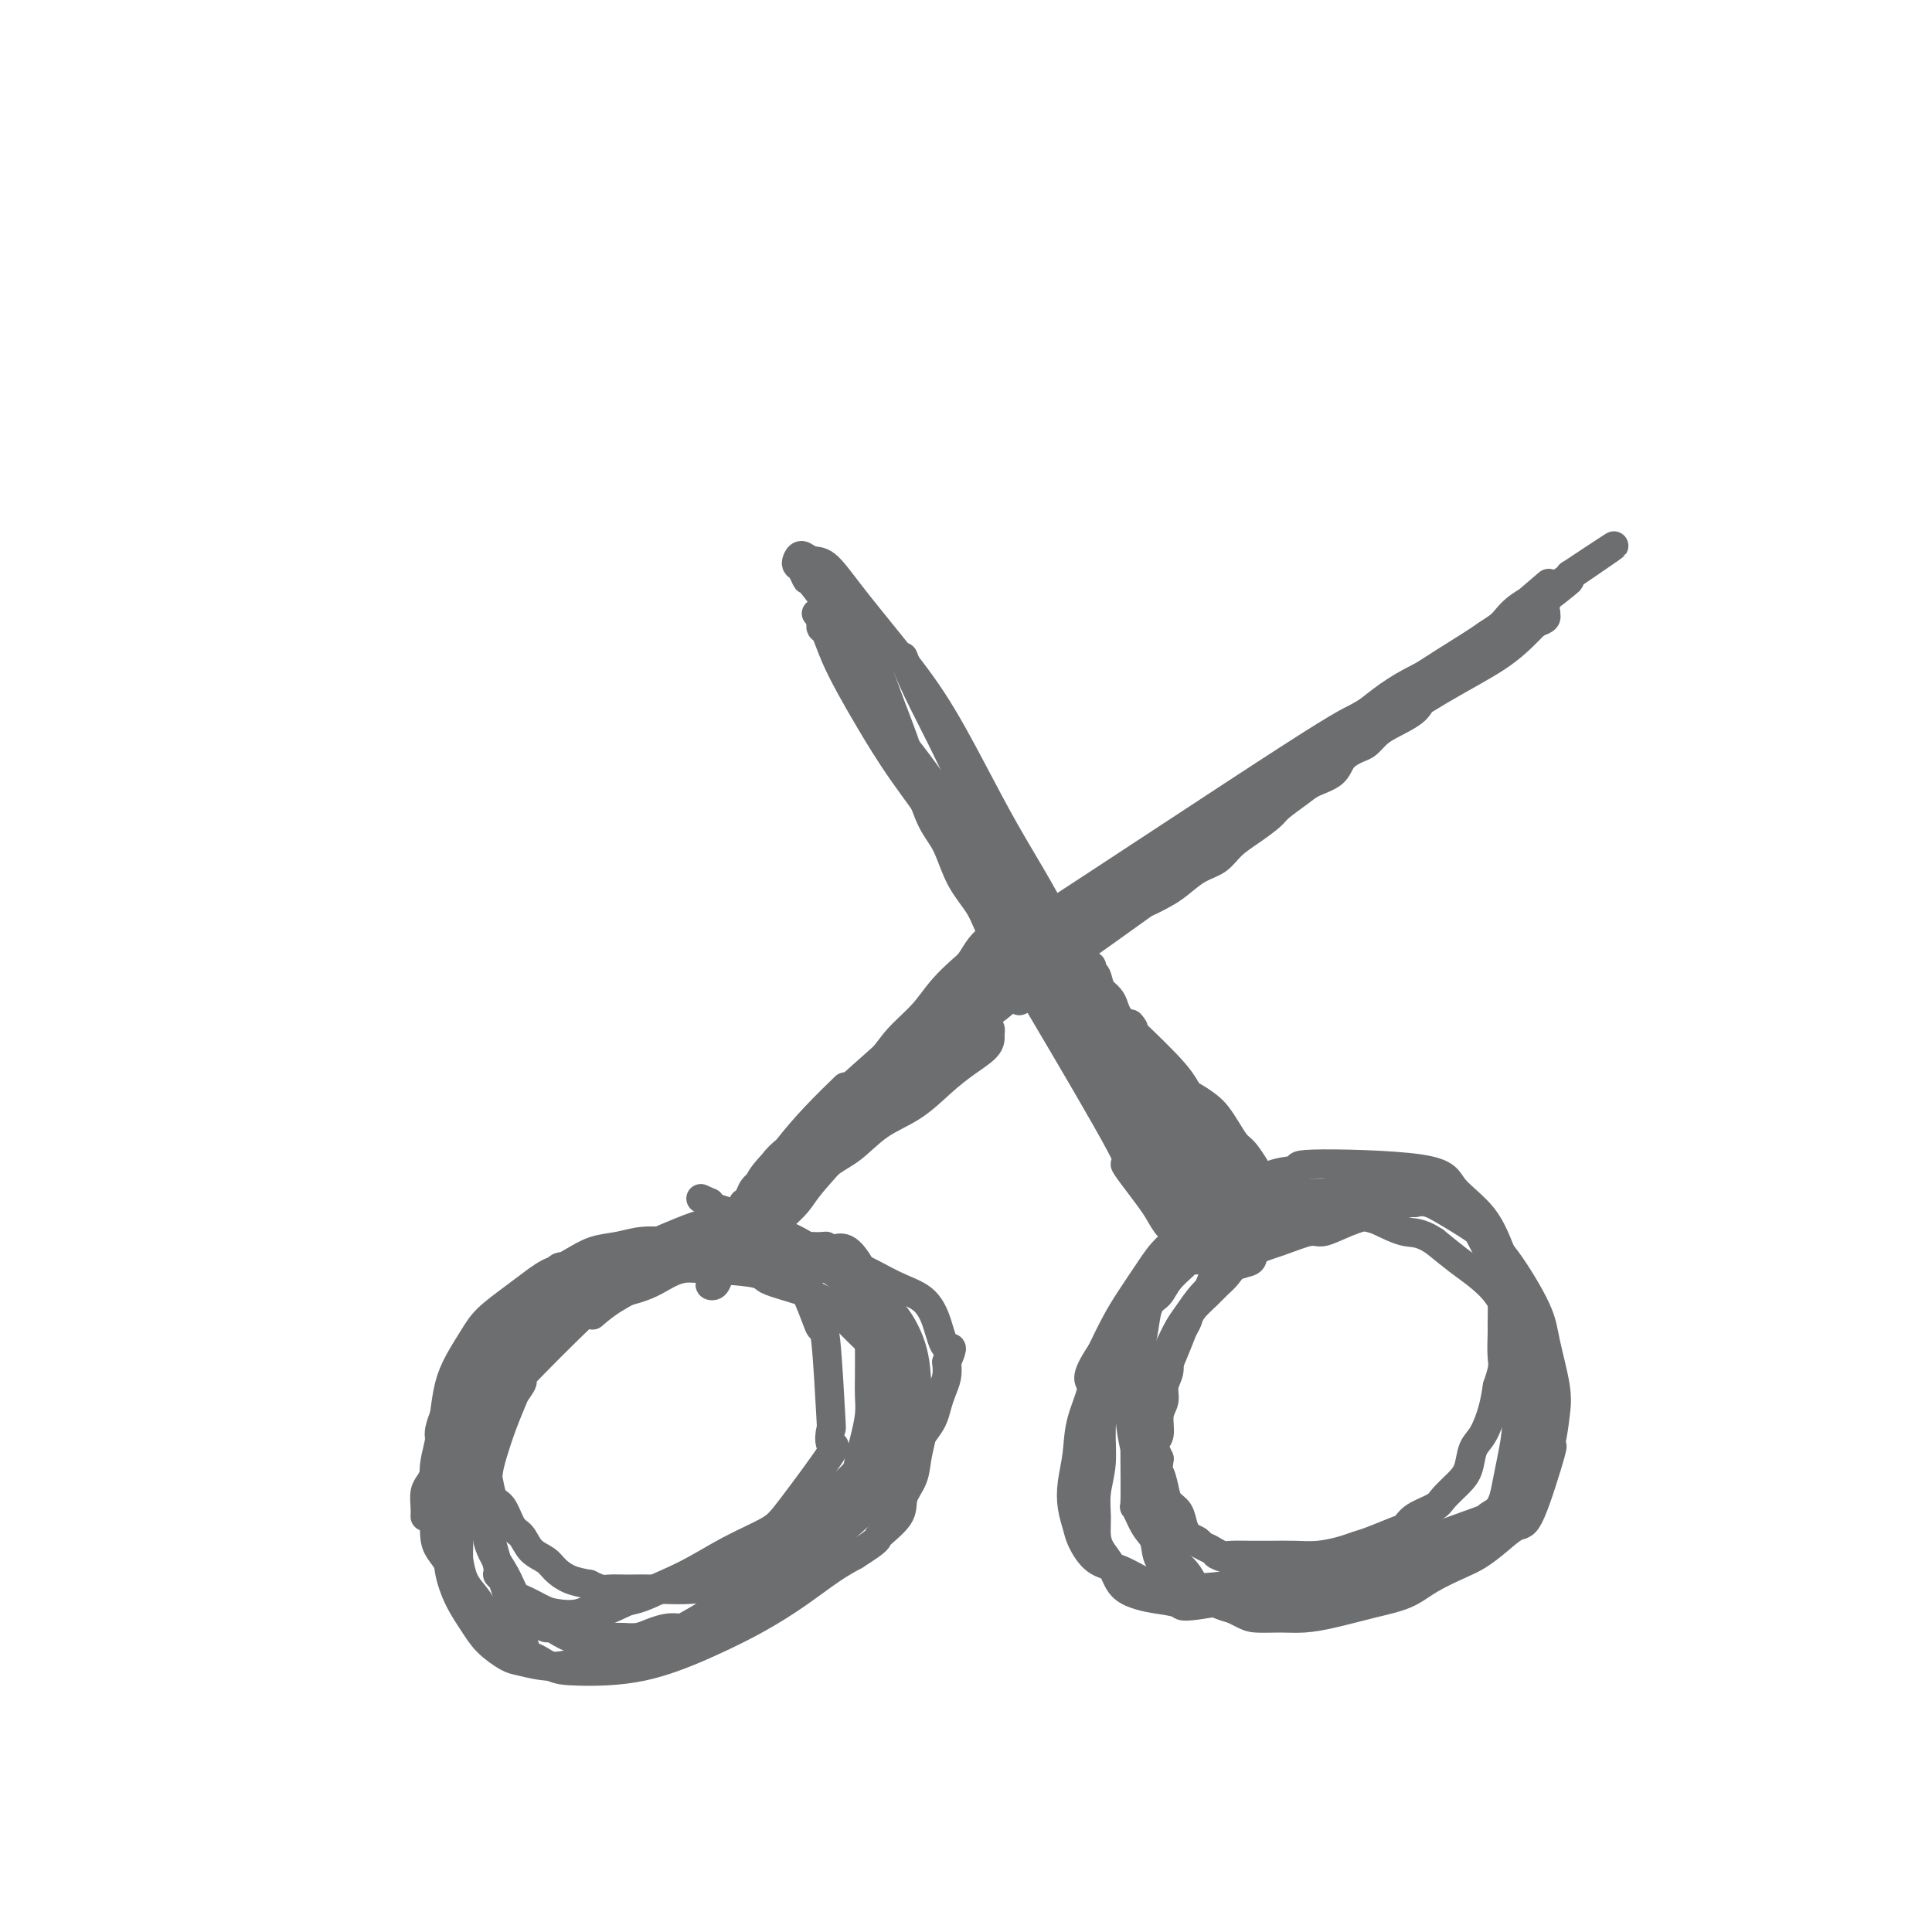 <svg viewBox='0 0 400 400' version='1.1' xmlns='http://www.w3.org/2000/svg' xmlns:xlink='http://www.w3.org/1999/xlink'><g fill='none' stroke='#6D6E70' stroke-width='6' stroke-linecap='round' stroke-linejoin='round'><path d='M155,252c-0.306,-0.070 -0.611,-0.141 -2,0c-1.389,0.141 -3.860,0.492 -6,1c-2.140,0.508 -3.948,1.173 -6,2c-2.052,0.827 -4.349,1.815 -7,3c-2.651,1.185 -5.658,2.568 -8,4c-2.342,1.432 -4.021,2.915 -6,4c-1.979,1.085 -4.259,1.774 -6,3c-1.741,1.226 -2.942,2.989 -4,4c-1.058,1.011 -1.972,1.270 -3,2c-1.028,0.730 -2.171,1.931 -3,3c-0.829,1.069 -1.345,2.004 -2,3c-0.655,0.996 -1.448,2.052 -2,3c-0.552,0.948 -0.863,1.789 -1,3c-0.137,1.211 -0.100,2.794 0,4c0.100,1.206 0.265,2.036 0,3c-0.265,0.964 -0.958,2.062 -1,3c-0.042,0.938 0.569,1.715 1,3c0.431,1.285 0.682,3.076 1,4c0.318,0.924 0.704,0.981 1,2c0.296,1.019 0.501,3.001 1,4c0.499,0.999 1.292,1.016 2,2c0.708,0.984 1.330,2.935 2,4c0.670,1.065 1.389,1.245 2,2c0.611,0.755 1.114,2.086 2,3c0.886,0.914 2.155,1.410 3,2c0.845,0.590 1.266,1.274 2,2c0.734,0.726 1.781,1.493 3,2c1.219,0.507 2.609,0.753 4,1'/><path d='M122,328c2.569,1.308 2.992,1.078 4,1c1.008,-0.078 2.600,-0.002 4,0c1.400,0.002 2.607,-0.068 5,0c2.393,0.068 5.971,0.275 9,0c3.029,-0.275 5.507,-1.032 8,-2c2.493,-0.968 5.001,-2.146 7,-3c1.999,-0.854 3.490,-1.384 5,-2c1.510,-0.616 3.038,-1.319 4,-2c0.962,-0.681 1.357,-1.340 2,-2c0.643,-0.660 1.534,-1.319 2,-2c0.466,-0.681 0.506,-1.382 1,-2c0.494,-0.618 1.442,-1.154 2,-2c0.558,-0.846 0.728,-2.004 1,-3c0.272,-0.996 0.647,-1.831 1,-3c0.353,-1.169 0.683,-2.672 1,-4c0.317,-1.328 0.621,-2.481 1,-4c0.379,-1.519 0.833,-3.405 1,-5c0.167,-1.595 0.046,-2.897 0,-4c-0.046,-1.103 -0.017,-2.005 0,-4c0.017,-1.995 0.024,-5.083 0,-7c-0.024,-1.917 -0.077,-2.661 0,-3c0.077,-0.339 0.284,-0.271 0,-1c-0.284,-0.729 -1.058,-2.254 -2,-4c-0.942,-1.746 -2.053,-3.713 -3,-5c-0.947,-1.287 -1.730,-1.893 -3,-3c-1.270,-1.107 -3.026,-2.716 -5,-4c-1.974,-1.284 -4.164,-2.242 -6,-3c-1.836,-0.758 -3.317,-1.317 -5,-2c-1.683,-0.683 -3.569,-1.492 -5,-2c-1.431,-0.508 -2.409,-0.717 -3,-1c-0.591,-0.283 -0.796,-0.642 -1,-1'/><path d='M147,249c-3.333,-1.500 -1.667,-0.750 0,0'/><path d='M292,244c-3.776,0.131 -7.551,0.262 -11,1c-3.449,0.738 -6.571,2.081 -9,3c-2.429,0.919 -4.167,1.412 -6,2c-1.833,0.588 -3.763,1.269 -5,2c-1.237,0.731 -1.781,1.512 -3,2c-1.219,0.488 -3.112,0.682 -4,1c-0.888,0.318 -0.769,0.759 -1,1c-0.231,0.241 -0.810,0.281 -2,1c-1.190,0.719 -2.991,2.116 -4,3c-1.009,0.884 -1.226,1.254 -2,2c-0.774,0.746 -2.104,1.868 -3,3c-0.896,1.132 -1.358,2.274 -2,3c-0.642,0.726 -1.464,1.038 -2,2c-0.536,0.962 -0.785,2.576 -1,4c-0.215,1.424 -0.395,2.658 -1,5c-0.605,2.342 -1.634,5.790 -2,8c-0.366,2.210 -0.067,3.180 0,4c0.067,0.820 -0.097,1.490 0,3c0.097,1.510 0.456,3.860 1,6c0.544,2.140 1.272,4.070 2,6'/><path d='M237,306c0.638,3.235 0.732,1.821 1,2c0.268,0.179 0.708,1.950 1,3c0.292,1.050 0.435,1.381 1,2c0.565,0.619 1.551,1.528 2,2c0.449,0.472 0.361,0.507 1,1c0.639,0.493 2.006,1.442 3,2c0.994,0.558 1.616,0.724 2,1c0.384,0.276 0.532,0.662 1,1c0.468,0.338 1.257,0.626 2,1c0.743,0.374 1.440,0.832 2,1c0.560,0.168 0.984,0.046 2,0c1.016,-0.046 2.625,-0.015 4,0c1.375,0.015 2.518,0.015 4,0c1.482,-0.015 3.304,-0.044 5,0c1.696,0.044 3.267,0.163 5,0c1.733,-0.163 3.630,-0.606 5,-1c1.370,-0.394 2.213,-0.738 3,-1c0.787,-0.262 1.517,-0.440 3,-1c1.483,-0.560 3.719,-1.500 5,-2c1.281,-0.500 1.607,-0.560 2,-1c0.393,-0.440 0.855,-1.260 2,-2c1.145,-0.740 2.975,-1.399 4,-2c1.025,-0.601 1.247,-1.145 2,-2c0.753,-0.855 2.037,-2.019 3,-3c0.963,-0.981 1.606,-1.777 2,-3c0.394,-1.223 0.539,-2.874 1,-4c0.461,-1.126 1.240,-1.726 2,-3c0.760,-1.274 1.503,-3.221 2,-5c0.497,-1.779 0.749,-3.389 1,-5'/><path d='M310,287c1.464,-4.160 1.123,-4.561 1,-6c-0.123,-1.439 -0.028,-3.917 0,-5c0.028,-1.083 -0.011,-0.773 0,-2c0.011,-1.227 0.072,-3.993 0,-6c-0.072,-2.007 -0.277,-3.256 -1,-5c-0.723,-1.744 -1.963,-3.984 -3,-6c-1.037,-2.016 -1.872,-3.808 -3,-5c-1.128,-1.192 -2.550,-1.783 -4,-3c-1.450,-1.217 -2.929,-3.058 -4,-4c-1.071,-0.942 -1.735,-0.983 -2,-1c-0.265,-0.017 -0.133,-0.008 0,0'/><path d='M148,257c1.861,-0.684 3.721,-1.369 5,-2c1.279,-0.631 1.976,-1.210 3,-2c1.024,-0.790 2.375,-1.792 4,-3c1.625,-1.208 3.522,-2.623 5,-4c1.478,-1.377 2.535,-2.718 4,-4c1.465,-1.282 3.338,-2.506 5,-4c1.662,-1.494 3.113,-3.259 5,-5c1.887,-1.741 4.211,-3.460 6,-5c1.789,-1.540 3.042,-2.901 4,-4c0.958,-1.099 1.620,-1.934 3,-3c1.380,-1.066 3.477,-2.361 5,-4c1.523,-1.639 2.473,-3.621 4,-5c1.527,-1.379 3.633,-2.154 5,-3c1.367,-0.846 1.996,-1.763 3,-3c1.004,-1.237 2.382,-2.796 4,-4c1.618,-1.204 3.474,-2.055 5,-3c1.526,-0.945 2.722,-1.984 4,-3c1.278,-1.016 2.639,-2.008 4,-3'/><path d='M226,193c12.841,-10.258 5.943,-3.902 4,-2c-1.943,1.902 1.071,-0.649 3,-2c1.929,-1.351 2.775,-1.502 4,-2c1.225,-0.498 2.830,-1.344 4,-2c1.170,-0.656 1.904,-1.123 3,-2c1.096,-0.877 2.553,-2.164 4,-3c1.447,-0.836 2.886,-1.220 4,-2c1.114,-0.780 1.905,-1.956 3,-3c1.095,-1.044 2.493,-1.957 4,-3c1.507,-1.043 3.121,-2.218 4,-3c0.879,-0.782 1.021,-1.172 2,-2c0.979,-0.828 2.794,-2.096 4,-3c1.206,-0.904 1.804,-1.446 3,-2c1.196,-0.554 2.992,-1.121 4,-2c1.008,-0.879 1.229,-2.069 2,-3c0.771,-0.931 2.091,-1.603 3,-2c0.909,-0.397 1.408,-0.519 2,-1c0.592,-0.481 1.279,-1.321 2,-2c0.721,-0.679 1.478,-1.196 3,-2c1.522,-0.804 3.810,-1.896 5,-3c1.190,-1.104 1.281,-2.221 2,-3c0.719,-0.779 2.064,-1.220 3,-2c0.936,-0.780 1.462,-1.900 2,-3c0.538,-1.100 1.089,-2.182 2,-3c0.911,-0.818 2.183,-1.374 3,-2c0.817,-0.626 1.180,-1.322 2,-2c0.820,-0.678 2.096,-1.336 3,-2c0.904,-0.664 1.436,-1.333 2,-2c0.564,-0.667 1.161,-1.334 2,-2c0.839,-0.666 1.919,-1.333 3,-2'/><path d='M317,124c6.600,-5.822 2.600,-2.378 1,-1c-1.600,1.378 -0.800,0.689 0,0'/><path d='M169,127c1.534,1.788 3.067,3.576 4,5c0.933,1.424 1.264,2.483 2,4c0.736,1.517 1.876,3.492 3,5c1.124,1.508 2.233,2.550 3,4c0.767,1.450 1.190,3.310 2,5c0.810,1.690 2.005,3.210 3,5c0.995,1.790 1.791,3.849 3,6c1.209,2.151 2.831,4.392 4,6c1.169,1.608 1.887,2.583 3,4c1.113,1.417 2.623,3.277 4,5c1.377,1.723 2.623,3.310 4,5c1.377,1.690 2.885,3.484 4,5c1.115,1.516 1.835,2.755 3,4c1.165,1.245 2.773,2.496 4,4c1.227,1.504 2.072,3.262 3,5c0.928,1.738 1.939,3.455 3,5c1.061,1.545 2.171,2.917 3,4c0.829,1.083 1.377,1.878 2,3c0.623,1.122 1.322,2.571 2,4c0.678,1.429 1.337,2.837 2,4c0.663,1.163 1.332,2.082 2,3'/><path d='M232,222c10.102,15.009 3.859,5.033 2,2c-1.859,-3.033 0.668,0.879 2,3c1.332,2.121 1.470,2.451 2,3c0.530,0.549 1.453,1.317 2,2c0.547,0.683 0.720,1.281 1,2c0.280,0.719 0.667,1.558 1,2c0.333,0.442 0.611,0.485 1,1c0.389,0.515 0.888,1.500 1,2c0.112,0.500 -0.162,0.516 0,1c0.162,0.484 0.761,1.438 1,2c0.239,0.562 0.120,0.732 0,1c-0.120,0.268 -0.240,0.635 0,1c0.240,0.365 0.839,0.728 1,1c0.161,0.272 -0.115,0.454 0,1c0.115,0.546 0.621,1.455 1,2c0.379,0.545 0.631,0.727 1,1c0.369,0.273 0.856,0.637 1,1c0.144,0.363 -0.053,0.723 0,1c0.053,0.277 0.358,0.469 1,1c0.642,0.531 1.622,1.400 2,2c0.378,0.600 0.154,0.932 0,1c-0.154,0.068 -0.237,-0.126 0,0c0.237,0.126 0.795,0.572 1,1c0.205,0.428 0.059,0.836 0,1c-0.059,0.164 -0.029,0.082 0,0'/><path d='M216,199c0.000,0.000 -1.000,1.000 -1,1'/><path d='M215,200c-0.286,0.102 -0.500,-0.142 -1,0c-0.500,0.142 -1.287,0.671 -2,1c-0.713,0.329 -1.351,0.458 -2,1c-0.649,0.542 -1.310,1.497 -2,2c-0.690,0.503 -1.409,0.554 -2,1c-0.591,0.446 -1.053,1.288 -2,2c-0.947,0.712 -2.378,1.296 -3,2c-0.622,0.704 -0.435,1.528 -1,2c-0.565,0.472 -1.883,0.592 -3,1c-1.117,0.408 -2.032,1.105 -3,2c-0.968,0.895 -1.988,1.987 -3,3c-1.012,1.013 -2.016,1.947 -3,3c-0.984,1.053 -1.948,2.224 -3,3c-1.052,0.776 -2.193,1.156 -3,2c-0.807,0.844 -1.280,2.152 -2,3c-0.720,0.848 -1.686,1.236 -3,2c-1.314,0.764 -2.975,1.904 -4,3c-1.025,1.096 -1.412,2.149 -2,3c-0.588,0.851 -1.376,1.499 -2,2c-0.624,0.501 -1.082,0.853 -2,2c-0.918,1.147 -2.295,3.089 -3,4c-0.705,0.911 -0.737,0.791 -1,1c-0.263,0.209 -0.758,0.747 -1,1c-0.242,0.253 -0.230,0.223 0,0c0.230,-0.223 0.677,-0.637 1,-1c0.323,-0.363 0.521,-0.675 1,-1c0.479,-0.325 1.240,-0.662 2,-1'/><path d='M166,243c1.165,-0.954 2.078,-1.841 3,-3c0.922,-1.159 1.851,-2.592 3,-4c1.149,-1.408 2.516,-2.793 4,-4c1.484,-1.207 3.085,-2.236 5,-4c1.915,-1.764 4.143,-4.262 6,-6c1.857,-1.738 3.343,-2.716 5,-4c1.657,-1.284 3.484,-2.876 5,-4c1.516,-1.124 2.720,-1.782 4,-3c1.280,-1.218 2.636,-2.995 4,-4c1.364,-1.005 2.734,-1.236 4,-2c1.266,-0.764 2.427,-2.061 3,-3c0.573,-0.939 0.559,-1.520 1,-2c0.441,-0.480 1.336,-0.859 2,-1c0.664,-0.141 1.098,-0.043 1,0c-0.098,0.043 -0.728,0.032 -1,0c-0.272,-0.032 -0.186,-0.084 -1,1c-0.814,1.084 -2.528,3.306 -4,5c-1.472,1.694 -2.700,2.861 -4,4c-1.300,1.139 -2.671,2.250 -6,5c-3.329,2.750 -8.617,7.138 -12,10c-3.383,2.862 -4.860,4.198 -7,6c-2.140,1.802 -4.944,4.069 -7,6c-2.056,1.931 -3.363,3.526 -5,5c-1.637,1.474 -3.604,2.829 -5,4c-1.396,1.171 -2.219,2.159 -3,3c-0.781,0.841 -1.518,1.534 -2,2c-0.482,0.466 -0.709,0.705 -1,1c-0.291,0.295 -0.645,0.648 -1,1'/><path d='M157,252c-9.005,8.087 -2.518,1.804 0,-1c2.518,-2.804 1.066,-2.130 1,-2c-0.066,0.130 1.253,-0.283 2,-1c0.747,-0.717 0.921,-1.738 2,-3c1.079,-1.262 3.064,-2.766 5,-5c1.936,-2.234 3.823,-5.200 7,-8c3.177,-2.800 7.644,-5.435 11,-8c3.356,-2.565 5.600,-5.061 8,-7c2.400,-1.939 4.958,-3.321 7,-5c2.042,-1.679 3.570,-3.654 5,-5c1.430,-1.346 2.761,-2.063 4,-3c1.239,-0.937 2.386,-2.093 3,-3c0.614,-0.907 0.696,-1.564 1,-2c0.304,-0.436 0.829,-0.649 1,-1c0.171,-0.351 -0.012,-0.839 0,-1c0.012,-0.161 0.219,0.005 0,0c-0.219,-0.005 -0.865,-0.179 -1,0c-0.135,0.179 0.241,0.713 0,1c-0.241,0.287 -1.098,0.328 -2,1c-0.902,0.672 -1.847,1.975 -3,3c-1.153,1.025 -2.513,1.773 -4,3c-1.487,1.227 -3.102,2.932 -5,5c-1.898,2.068 -4.080,4.500 -7,7c-2.920,2.500 -6.578,5.068 -10,8c-3.422,2.932 -6.608,6.229 -9,9c-2.392,2.771 -3.990,5.015 -6,7c-2.010,1.985 -4.431,3.710 -6,5c-1.569,1.290 -2.284,2.145 -3,3'/><path d='M158,249c-8.994,8.302 -3.478,3.556 -2,2c1.478,-1.556 -1.080,0.078 -2,1c-0.920,0.922 -0.200,1.132 0,1c0.200,-0.132 -0.119,-0.605 0,-1c0.119,-0.395 0.675,-0.713 1,-1c0.325,-0.287 0.417,-0.543 1,-1c0.583,-0.457 1.657,-1.116 3,-2c1.343,-0.884 2.957,-1.994 5,-4c2.043,-2.006 4.516,-4.907 9,-9c4.484,-4.093 10.981,-9.376 17,-14c6.019,-4.624 11.561,-8.588 16,-12c4.439,-3.412 7.773,-6.272 10,-8c2.227,-1.728 3.345,-2.323 4,-3c0.655,-0.677 0.846,-1.435 1,-2c0.154,-0.565 0.272,-0.938 0,-1c-0.272,-0.062 -0.935,0.188 -1,0c-0.065,-0.188 0.469,-0.813 -1,0c-1.469,0.813 -4.940,3.063 -6,4c-1.060,0.937 0.293,0.559 0,1c-0.293,0.441 -2.230,1.699 -4,3c-1.770,1.301 -3.371,2.643 -5,4c-1.629,1.357 -3.286,2.729 -5,4c-1.714,1.271 -3.484,2.440 -5,4c-1.516,1.560 -2.779,3.509 -4,5c-1.221,1.491 -2.399,2.523 -4,4c-1.601,1.477 -3.623,3.398 -5,5c-1.377,1.602 -2.108,2.886 -3,4c-0.892,1.114 -1.946,2.057 -3,3'/><path d='M175,236c-3.344,3.591 -2.203,2.069 -2,2c0.203,-0.069 -0.531,1.314 -1,2c-0.469,0.686 -0.673,0.675 -1,1c-0.327,0.325 -0.776,0.987 -1,1c-0.224,0.013 -0.221,-0.624 0,-1c0.221,-0.376 0.662,-0.492 1,-1c0.338,-0.508 0.572,-1.406 1,-2c0.428,-0.594 1.049,-0.882 2,-2c0.951,-1.118 2.233,-3.066 3,-4c0.767,-0.934 1.020,-0.854 4,-4c2.980,-3.146 8.689,-9.517 11,-12c2.311,-2.483 1.225,-1.079 1,-1c-0.225,0.079 0.412,-1.168 1,-2c0.588,-0.832 1.129,-1.251 2,-2c0.871,-0.749 2.073,-1.830 3,-3c0.927,-1.170 1.580,-2.430 2,-3c0.420,-0.570 0.606,-0.452 1,-1c0.394,-0.548 0.994,-1.763 1,-2c0.006,-0.237 -0.582,0.502 -1,1c-0.418,0.498 -0.664,0.753 -1,1c-0.336,0.247 -0.761,0.486 -1,1c-0.239,0.514 -0.291,1.303 -1,2c-0.709,0.697 -2.076,1.303 -5,4c-2.924,2.697 -7.407,7.485 -11,11c-3.593,3.515 -6.297,5.758 -9,8'/><path d='M174,230c-5.713,6.129 -5.495,7.452 -7,10c-1.505,2.548 -4.731,6.321 -7,9c-2.269,2.679 -3.579,4.262 -5,6c-1.421,1.738 -2.952,3.630 -4,5c-1.048,1.370 -1.613,2.218 -2,3c-0.387,0.782 -0.596,1.498 -1,2c-0.404,0.502 -1.003,0.791 -1,1c0.003,0.209 0.609,0.340 1,0c0.391,-0.340 0.567,-1.150 1,-2c0.433,-0.850 1.122,-1.740 2,-3c0.878,-1.260 1.944,-2.889 3,-4c1.056,-1.111 2.102,-1.706 3,-3c0.898,-1.294 1.649,-3.289 3,-5c1.351,-1.711 3.304,-3.137 5,-5c1.696,-1.863 3.136,-4.163 5,-6c1.864,-1.837 4.151,-3.212 6,-5c1.849,-1.788 3.260,-3.989 5,-6c1.740,-2.011 3.811,-3.830 5,-5c1.189,-1.170 1.498,-1.689 4,-4c2.502,-2.311 7.197,-6.415 9,-8c1.803,-1.585 0.713,-0.652 1,-1c0.287,-0.348 1.951,-1.976 3,-3c1.049,-1.024 1.485,-1.444 2,-2c0.515,-0.556 1.111,-1.248 2,-2c0.889,-0.752 2.073,-1.563 3,-2c0.927,-0.437 1.599,-0.498 2,-1c0.401,-0.502 0.531,-1.443 1,-2c0.469,-0.557 1.277,-0.731 2,-1c0.723,-0.269 1.362,-0.635 2,-1'/><path d='M217,195c7.508,-6.869 2.779,-2.543 1,-1c-1.779,1.543 -0.606,0.301 0,0c0.606,-0.301 0.646,0.337 0,1c-0.646,0.663 -1.979,1.351 -3,2c-1.021,0.649 -1.729,1.258 -4,3c-2.271,1.742 -6.104,4.615 -9,7c-2.896,2.385 -4.853,4.282 -7,6c-2.147,1.718 -4.482,3.258 -7,5c-2.518,1.742 -5.219,3.687 -7,5c-1.781,1.313 -2.641,1.992 -4,3c-1.359,1.008 -3.217,2.343 -5,4c-1.783,1.657 -3.490,3.637 -5,5c-1.510,1.363 -2.824,2.109 -4,3c-1.176,0.891 -2.214,1.927 -3,3c-0.786,1.073 -1.321,2.182 -2,3c-0.679,0.818 -1.502,1.343 -2,2c-0.498,0.657 -0.670,1.444 -1,2c-0.330,0.556 -0.819,0.880 -1,1c-0.181,0.120 -0.056,0.037 0,0c0.056,-0.037 0.043,-0.028 0,0c-0.043,0.028 -0.116,0.073 0,0c0.116,-0.073 0.420,-0.266 1,-1c0.580,-0.734 1.437,-2.010 2,-3c0.563,-0.990 0.834,-1.694 3,-4c2.166,-2.306 6.229,-6.213 9,-9c2.771,-2.787 4.251,-4.454 7,-7c2.749,-2.546 6.768,-5.971 10,-9c3.232,-3.029 5.678,-5.662 8,-8c2.322,-2.338 4.521,-4.382 6,-6c1.479,-1.618 2.240,-2.809 3,-4'/><path d='M203,198c8.275,-8.525 4.463,-4.337 3,-3c-1.463,1.337 -0.576,-0.175 0,-1c0.576,-0.825 0.842,-0.962 1,-1c0.158,-0.038 0.208,0.024 0,0c-0.208,-0.024 -0.673,-0.135 -1,0c-0.327,0.135 -0.517,0.517 -1,1c-0.483,0.483 -1.261,1.069 -2,2c-0.739,0.931 -1.440,2.208 -2,3c-0.560,0.792 -0.980,1.099 -2,2c-1.020,0.901 -2.639,2.396 -4,4c-1.361,1.604 -2.465,3.316 -4,5c-1.535,1.684 -3.503,3.341 -5,5c-1.497,1.659 -2.523,3.320 -4,5c-1.477,1.680 -3.405,3.380 -5,5c-1.595,1.620 -2.857,3.161 -4,5c-1.143,1.839 -2.166,3.977 -3,5c-0.834,1.023 -1.480,0.932 -3,3c-1.520,2.068 -3.914,6.294 -5,8c-1.086,1.706 -0.865,0.892 -1,1c-0.135,0.108 -0.624,1.140 -1,2c-0.376,0.860 -0.637,1.550 -1,2c-0.363,0.450 -0.829,0.660 -1,1c-0.171,0.340 -0.049,0.812 0,1c0.049,0.188 0.024,0.094 0,0'/><path d='M211,204c1.237,0.593 2.475,1.187 5,3c2.525,1.813 6.338,4.846 8,6c1.662,1.154 1.172,0.431 2,1c0.828,0.569 2.974,2.432 5,4c2.026,1.568 3.932,2.842 6,4c2.068,1.158 4.297,2.200 6,3c1.703,0.800 2.879,1.360 4,2c1.121,0.640 2.186,1.362 3,2c0.814,0.638 1.379,1.193 2,2c0.621,0.807 1.300,1.864 2,3c0.700,1.136 1.420,2.349 2,3c0.580,0.651 1.020,0.741 2,2c0.980,1.259 2.502,3.687 3,5c0.498,1.313 -0.027,1.512 0,2c0.027,0.488 0.605,1.265 1,2c0.395,0.735 0.606,1.429 1,2c0.394,0.571 0.970,1.020 1,1c0.030,-0.020 -0.485,-0.510 -1,-1'/><path d='M263,250c1.652,3.002 -0.719,0.006 -2,-1c-1.281,-1.006 -1.472,-0.022 -2,0c-0.528,0.022 -1.394,-0.917 -4,-3c-2.606,-2.083 -6.953,-5.308 -10,-8c-3.047,-2.692 -4.795,-4.849 -7,-8c-2.205,-3.151 -4.867,-7.296 -7,-11c-2.133,-3.704 -3.737,-6.968 -5,-10c-1.263,-3.032 -2.184,-5.832 -3,-8c-0.816,-2.168 -1.525,-3.705 -2,-5c-0.475,-1.295 -0.716,-2.348 -1,-3c-0.284,-0.652 -0.612,-0.903 -1,-1c-0.388,-0.097 -0.836,-0.040 -1,0c-0.164,0.040 -0.045,0.063 0,0c0.045,-0.063 0.015,-0.211 0,0c-0.015,0.211 -0.014,0.782 0,1c0.014,0.218 0.042,0.083 0,0c-0.042,-0.083 -0.155,-0.115 0,0c0.155,0.115 0.579,0.377 1,1c0.421,0.623 0.839,1.609 1,2c0.161,0.391 0.063,0.188 2,4c1.937,3.812 5.908,11.639 9,17c3.092,5.361 5.305,8.255 7,11c1.695,2.745 2.874,5.340 4,8c1.126,2.660 2.200,5.386 3,7c0.800,1.614 1.325,2.118 2,3c0.675,0.882 1.501,2.142 2,3c0.499,0.858 0.670,1.312 1,2c0.330,0.688 0.820,1.608 1,2c0.180,0.392 0.052,0.255 0,0c-0.052,-0.255 -0.026,-0.627 0,-1'/><path d='M251,252c4.642,8.946 0.745,1.809 -1,-1c-1.745,-2.809 -1.340,-1.292 -2,-2c-0.660,-0.708 -2.384,-3.640 -4,-6c-1.616,-2.360 -3.122,-4.148 -5,-6c-1.878,-1.852 -4.127,-3.769 -6,-6c-1.873,-2.231 -3.370,-4.775 -5,-7c-1.630,-2.225 -3.392,-4.130 -5,-6c-1.608,-1.870 -3.060,-3.705 -4,-5c-0.940,-1.295 -1.366,-2.049 -2,-3c-0.634,-0.951 -1.476,-2.098 -2,-3c-0.524,-0.902 -0.729,-1.558 -1,-2c-0.271,-0.442 -0.609,-0.669 -1,-1c-0.391,-0.331 -0.834,-0.766 -1,-1c-0.166,-0.234 -0.054,-0.267 0,0c0.054,0.267 0.049,0.836 0,1c-0.049,0.164 -0.143,-0.075 0,0c0.143,0.075 0.523,0.466 1,1c0.477,0.534 1.051,1.213 1,1c-0.051,-0.213 -0.726,-1.316 3,5c3.726,6.316 11.852,20.051 15,26c3.148,5.949 1.319,4.112 1,4c-0.319,-0.112 0.874,1.500 2,3c1.126,1.500 2.186,2.888 3,4c0.814,1.112 1.381,1.948 2,3c0.619,1.052 1.290,2.320 2,3c0.710,0.680 1.458,0.770 2,1c0.542,0.230 0.877,0.598 1,1c0.123,0.402 0.033,0.839 0,1c-0.033,0.161 -0.009,0.046 0,0c0.009,-0.046 0.005,-0.023 0,0'/><path d='M245,257c5.001,8.013 1.504,1.544 0,-1c-1.504,-2.544 -1.014,-1.165 -1,-1c0.014,0.165 -0.446,-0.885 -1,-2c-0.554,-1.115 -1.202,-2.297 -2,-4c-0.798,-1.703 -1.747,-3.928 -3,-6c-1.253,-2.072 -2.811,-3.989 -4,-6c-1.189,-2.011 -2.010,-4.114 -3,-6c-0.990,-1.886 -2.149,-3.555 -3,-5c-0.851,-1.445 -1.394,-2.667 -2,-4c-0.606,-1.333 -1.277,-2.777 -2,-4c-0.723,-1.223 -1.500,-2.225 -2,-3c-0.500,-0.775 -0.724,-1.325 -1,-2c-0.276,-0.675 -0.603,-1.477 -1,-2c-0.397,-0.523 -0.864,-0.769 -1,-1c-0.136,-0.231 0.058,-0.447 0,-1c-0.058,-0.553 -0.368,-1.444 0,-1c0.368,0.444 1.412,2.221 2,3c0.588,0.779 0.718,0.560 1,1c0.282,0.440 0.715,1.541 4,5c3.285,3.459 9.423,9.277 13,13c3.577,3.723 4.593,5.349 5,6c0.407,0.651 0.203,0.325 0,0'/><path d='M226,215c0.182,1.592 0.364,3.185 1,5c0.636,1.815 1.726,3.853 3,6c1.274,2.147 2.733,4.402 4,7c1.267,2.598 2.342,5.539 4,8c1.658,2.461 3.898,4.442 5,6c1.102,1.558 1.066,2.693 2,4c0.934,1.307 2.839,2.785 4,4c1.161,1.215 1.579,2.168 2,3c0.421,0.832 0.845,1.543 1,2c0.155,0.457 0.042,0.659 0,1c-0.042,0.341 -0.014,0.821 0,1c0.014,0.179 0.014,0.058 0,0c-0.014,-0.058 -0.042,-0.054 0,0c0.042,0.054 0.155,0.158 0,0c-0.155,-0.158 -0.577,-0.579 -1,-1'/><path d='M251,261c3.718,6.848 0.514,0.969 -1,-2c-1.514,-2.969 -1.339,-3.028 -2,-4c-0.661,-0.972 -2.158,-2.856 -3,-4c-0.842,-1.144 -1.030,-1.548 -2,-3c-0.970,-1.452 -2.722,-3.953 -4,-6c-1.278,-2.047 -2.083,-3.639 -3,-5c-0.917,-1.361 -1.946,-2.490 -3,-4c-1.054,-1.510 -2.131,-3.401 -3,-5c-0.869,-1.599 -1.529,-2.904 -2,-4c-0.471,-1.096 -0.753,-1.981 -1,-3c-0.247,-1.019 -0.458,-2.172 -1,-3c-0.542,-0.828 -1.414,-1.333 -2,-2c-0.586,-0.667 -0.884,-1.498 -1,-2c-0.116,-0.502 -0.049,-0.676 0,-1c0.049,-0.324 0.081,-0.796 0,-1c-0.081,-0.204 -0.276,-0.138 0,0c0.276,0.138 1.022,0.348 1,0c-0.022,-0.348 -0.811,-1.252 1,1c1.811,2.252 6.221,7.662 8,10c1.779,2.338 0.927,1.606 2,3c1.073,1.394 4.070,4.915 6,8c1.930,3.085 2.793,5.732 4,8c1.207,2.268 2.758,4.155 4,6c1.242,1.845 2.175,3.648 3,5c0.825,1.352 1.541,2.255 2,3c0.459,0.745 0.659,1.334 1,2c0.341,0.666 0.823,1.410 1,2c0.177,0.590 0.051,1.026 0,1c-0.051,-0.026 -0.025,-0.513 0,-1'/><path d='M256,260c2.128,3.818 -0.051,0.361 -1,-1c-0.949,-1.361 -0.669,-0.628 -1,-1c-0.331,-0.372 -1.274,-1.851 -2,-3c-0.726,-1.149 -1.237,-1.969 -2,-3c-0.763,-1.031 -1.779,-2.274 -3,-4c-1.221,-1.726 -2.646,-3.936 -4,-6c-1.354,-2.064 -2.638,-3.983 -4,-6c-1.362,-2.017 -2.802,-4.133 -4,-6c-1.198,-1.867 -2.153,-3.486 -3,-5c-0.847,-1.514 -1.585,-2.923 -2,-4c-0.415,-1.077 -0.507,-1.822 -1,-3c-0.493,-1.178 -1.385,-2.787 -2,-4c-0.615,-1.213 -0.951,-2.028 -1,-3c-0.049,-0.972 0.189,-2.101 0,-3c-0.189,-0.899 -0.806,-1.567 -1,-2c-0.194,-0.433 0.035,-0.631 0,-1c-0.035,-0.369 -0.336,-0.910 0,-1c0.336,-0.090 1.308,0.271 2,1c0.692,0.729 1.105,1.826 2,3c0.895,1.174 2.271,2.425 5,5c2.729,2.575 6.811,6.475 9,9c2.189,2.525 2.484,3.673 4,6c1.516,2.327 4.251,5.831 6,8c1.749,2.169 2.510,3.004 3,4c0.490,0.996 0.709,2.153 1,3c0.291,0.847 0.655,1.385 1,2c0.345,0.615 0.673,1.308 1,2'/><path d='M259,247c2.462,4.094 0.618,1.828 0,1c-0.618,-0.828 -0.009,-0.217 0,0c0.009,0.217 -0.580,0.040 -1,0c-0.420,-0.040 -0.671,0.056 -1,0c-0.329,-0.056 -0.737,-0.264 -1,-1c-0.263,-0.736 -0.380,-2.001 -1,-3c-0.620,-0.999 -1.743,-1.733 -3,-3c-1.257,-1.267 -2.648,-3.068 -4,-5c-1.352,-1.932 -2.666,-3.995 -4,-6c-1.334,-2.005 -2.690,-3.954 -4,-6c-1.310,-2.046 -2.574,-4.191 -4,-6c-1.426,-1.809 -3.013,-3.282 -4,-5c-0.987,-1.718 -1.375,-3.680 -2,-5c-0.625,-1.320 -1.488,-1.997 -2,-3c-0.512,-1.003 -0.674,-2.332 -1,-3c-0.326,-0.668 -0.816,-0.673 -1,-1c-0.184,-0.327 -0.062,-0.974 0,-1c0.062,-0.026 0.064,0.568 0,1c-0.064,0.432 -0.195,0.701 0,1c0.195,0.299 0.717,0.628 1,1c0.283,0.372 0.328,0.788 1,2c0.672,1.212 1.971,3.219 3,5c1.029,1.781 1.790,3.336 3,5c1.210,1.664 2.871,3.436 4,5c1.129,1.564 1.727,2.921 3,5c1.273,2.079 3.221,4.880 4,6c0.779,1.120 0.390,0.560 0,0'/><path d='M220,195c-5.548,5.203 -11.095,10.406 -14,13c-2.905,2.594 -3.166,2.580 -5,4c-1.834,1.420 -5.239,4.273 -8,7c-2.761,2.727 -4.877,5.328 -7,7c-2.123,1.672 -4.253,2.414 -6,4c-1.747,1.586 -3.110,4.014 -5,6c-1.890,1.986 -4.307,3.529 -6,5c-1.693,1.471 -2.663,2.871 -4,4c-1.337,1.129 -3.042,1.986 -4,3c-0.958,1.014 -1.171,2.183 -2,3c-0.829,0.817 -2.275,1.281 -3,2c-0.725,0.719 -0.730,1.691 -1,2c-0.270,0.309 -0.805,-0.046 -1,0c-0.195,0.046 -0.049,0.492 0,1c0.049,0.508 0.001,1.077 0,1c-0.001,-0.077 0.046,-0.801 0,-1c-0.046,-0.199 -0.186,0.128 0,0c0.186,-0.128 0.696,-0.709 1,-1c0.304,-0.291 0.401,-0.291 1,-1c0.599,-0.709 1.702,-2.128 3,-4c1.298,-1.872 2.793,-4.198 5,-7c2.207,-2.802 5.128,-6.081 8,-9c2.872,-2.919 5.696,-5.478 8,-8c2.304,-2.522 4.087,-5.006 6,-7c1.913,-1.994 3.957,-3.497 6,-5'/><path d='M192,214c6.882,-7.307 5.087,-5.075 5,-5c-0.087,0.075 1.536,-2.008 3,-4c1.464,-1.992 2.770,-3.892 4,-5c1.230,-1.108 2.384,-1.423 3,-2c0.616,-0.577 0.695,-1.416 1,-2c0.305,-0.584 0.835,-0.912 1,-1c0.165,-0.088 -0.034,0.063 0,0c0.034,-0.063 0.301,-0.341 0,0c-0.301,0.341 -1.169,1.302 -1,1c0.169,-0.302 1.373,-1.865 -1,2c-2.373,3.865 -8.325,13.160 -13,19c-4.675,5.840 -8.072,8.226 -11,11c-2.928,2.774 -5.388,5.936 -8,9c-2.612,3.064 -5.376,6.031 -7,8c-1.624,1.969 -2.106,2.940 -3,4c-0.894,1.060 -2.198,2.207 -3,3c-0.802,0.793 -1.101,1.230 -2,2c-0.899,0.770 -2.398,1.871 -3,2c-0.602,0.129 -0.308,-0.715 0,-1c0.308,-0.285 0.629,-0.010 1,0c0.371,0.010 0.790,-0.245 1,-1c0.210,-0.755 0.210,-2.011 1,-3c0.790,-0.989 2.368,-1.711 4,-3c1.632,-1.289 3.316,-3.144 5,-5'/><path d='M169,243c3.170,-2.887 5.095,-3.606 7,-5c1.905,-1.394 3.789,-3.465 6,-5c2.211,-1.535 4.750,-2.533 7,-4c2.250,-1.467 4.210,-3.401 6,-5c1.790,-1.599 3.408,-2.863 5,-4c1.592,-1.137 3.156,-2.146 4,-3c0.844,-0.854 0.966,-1.551 1,-2c0.034,-0.449 -0.021,-0.650 0,-1c0.021,-0.350 0.118,-0.850 0,-1c-0.118,-0.150 -0.451,0.051 -1,0c-0.549,-0.051 -1.313,-0.353 -2,0c-0.687,0.353 -1.298,1.362 -2,2c-0.702,0.638 -1.497,0.904 -3,2c-1.503,1.096 -3.716,3.022 -6,5c-2.284,1.978 -4.638,4.009 -7,6c-2.362,1.991 -4.730,3.941 -7,6c-2.270,2.059 -4.440,4.226 -6,6c-1.560,1.774 -2.509,3.155 -6,6c-3.491,2.845 -9.525,7.153 -12,9c-2.475,1.847 -1.393,1.232 -1,1c0.393,-0.232 0.095,-0.080 0,0c-0.095,0.080 0.011,0.088 0,0c-0.011,-0.088 -0.140,-0.271 0,-1c0.140,-0.729 0.549,-2.003 1,-3c0.451,-0.997 0.944,-1.717 2,-3c1.056,-1.283 2.675,-3.127 4,-5c1.325,-1.873 2.357,-3.773 4,-6c1.643,-2.227 3.898,-4.779 6,-7c2.102,-2.221 4.051,-4.110 6,-6'/><path d='M315,129c-1.610,0.356 -3.219,0.712 -4,1c-0.781,0.288 -0.732,0.508 -1,1c-0.268,0.492 -0.853,1.255 -2,2c-1.147,0.745 -2.858,1.470 -4,2c-1.142,0.530 -1.717,0.864 -3,2c-1.283,1.136 -3.276,3.076 -6,5c-2.724,1.924 -6.181,3.834 -9,6c-2.819,2.166 -5.001,4.590 -8,7c-2.999,2.410 -6.815,4.808 -10,7c-3.185,2.192 -5.741,4.178 -8,6c-2.259,1.822 -4.222,3.479 -6,5c-1.778,1.521 -3.370,2.906 -5,4c-1.630,1.094 -3.297,1.897 -5,3c-1.703,1.103 -3.442,2.507 -5,4c-1.558,1.493 -2.935,3.076 -4,4c-1.065,0.924 -1.819,1.188 -3,2c-1.181,0.812 -2.789,2.171 -4,3c-1.211,0.829 -2.026,1.130 -3,2c-0.974,0.870 -2.108,2.311 -3,3c-0.892,0.689 -1.540,0.625 -2,1c-0.460,0.375 -0.730,1.187 -1,2'/><path d='M219,201c-15.044,11.414 -4.655,3.948 -2,2c2.655,-1.948 -2.425,1.620 -4,3c-1.575,1.380 0.354,0.571 1,0c0.646,-0.571 0.009,-0.903 0,-1c-0.009,-0.097 0.609,0.040 1,0c0.391,-0.040 0.555,-0.256 1,-1c0.445,-0.744 1.171,-2.014 2,-3c0.829,-0.986 1.762,-1.686 5,-4c3.238,-2.314 8.781,-6.241 14,-10c5.219,-3.759 10.115,-7.350 15,-11c4.885,-3.650 9.760,-7.358 13,-10c3.240,-2.642 4.847,-4.217 13,-10c8.153,-5.783 22.854,-15.774 29,-20c6.146,-4.226 3.738,-2.687 4,-3c0.262,-0.313 3.196,-2.477 5,-4c1.804,-1.523 2.480,-2.405 3,-3c0.520,-0.595 0.885,-0.904 1,-1c0.115,-0.096 -0.019,0.021 0,0c0.019,-0.021 0.191,-0.181 0,0c-0.191,0.181 -0.744,0.703 -1,1c-0.256,0.297 -0.216,0.371 -1,1c-0.784,0.629 -2.392,1.815 -4,3'/><path d='M314,130c-1.284,1.093 -1.993,1.827 -5,4c-3.007,2.173 -8.313,5.787 -13,9c-4.687,3.213 -8.757,6.026 -13,9c-4.243,2.974 -8.661,6.110 -14,10c-5.339,3.890 -11.600,8.536 -17,12c-5.400,3.464 -9.941,5.748 -14,8c-4.059,2.252 -7.638,4.473 -11,7c-3.362,2.527 -6.508,5.362 -9,7c-2.492,1.638 -4.328,2.081 -6,3c-1.672,0.919 -3.178,2.315 -4,3c-0.822,0.685 -0.959,0.659 -1,1c-0.041,0.341 0.015,1.048 0,1c-0.015,-0.048 -0.101,-0.852 0,-1c0.101,-0.148 0.387,0.360 1,0c0.613,-0.360 1.551,-1.587 2,-2c0.449,-0.413 0.408,-0.012 3,-2c2.592,-1.988 7.818,-6.365 10,-8c2.182,-1.635 1.321,-0.526 13,-8c11.679,-7.474 35.897,-23.529 46,-30c10.103,-6.471 6.089,-3.359 7,-4c0.911,-0.641 6.745,-5.036 11,-8c4.255,-2.964 6.930,-4.496 9,-6c2.070,-1.504 3.536,-2.978 5,-4c1.464,-1.022 2.925,-1.591 4,-2c1.075,-0.409 1.763,-0.656 2,-1c0.237,-0.344 0.022,-0.783 0,-1c-0.022,-0.217 0.148,-0.212 0,0c-0.148,0.212 -0.614,0.632 -1,1c-0.386,0.368 -0.693,0.684 -1,1'/><path d='M318,129c-0.539,0.539 -0.886,0.885 -2,2c-1.114,1.115 -2.994,2.998 -6,5c-3.006,2.002 -7.138,4.124 -12,7c-4.862,2.876 -10.454,6.507 -15,9c-4.546,2.493 -8.047,3.849 -12,6c-3.953,2.151 -8.358,5.097 -13,8c-4.642,2.903 -9.521,5.762 -14,8c-4.479,2.238 -8.556,3.855 -12,6c-3.444,2.145 -6.254,4.818 -9,7c-2.746,2.182 -5.429,3.872 -7,5c-1.571,1.128 -2.029,1.695 -4,3c-1.971,1.305 -5.456,3.349 -7,4c-1.544,0.651 -1.147,-0.089 -1,0c0.147,0.089 0.045,1.008 0,1c-0.045,-0.008 -0.031,-0.943 0,-1c0.031,-0.057 0.081,0.763 1,0c0.919,-0.763 2.707,-3.108 2,-3c-0.707,0.108 -3.908,2.671 8,-5c11.908,-7.671 38.927,-25.576 52,-34c13.073,-8.424 12.200,-7.369 15,-9c2.800,-1.631 9.272,-5.950 14,-9c4.728,-3.050 7.712,-4.831 11,-7c3.288,-2.169 6.881,-4.728 9,-6c2.119,-1.272 2.764,-1.259 4,-2c1.236,-0.741 3.064,-2.238 4,-3c0.936,-0.762 0.982,-0.789 1,-1c0.018,-0.211 0.009,-0.605 0,-1'/><path d='M325,119c18.391,-12.192 4.369,-2.671 -1,1c-5.369,3.671 -2.084,1.493 -1,1c1.084,-0.493 -0.033,0.701 -2,2c-1.967,1.299 -4.782,2.703 -8,5c-3.218,2.297 -6.837,5.486 -11,8c-4.163,2.514 -8.871,4.354 -13,7c-4.129,2.646 -7.681,6.099 -12,9c-4.319,2.901 -9.406,5.249 -14,8c-4.594,2.751 -8.696,5.904 -13,9c-4.304,3.096 -8.809,6.135 -13,9c-4.191,2.865 -8.068,5.556 -11,8c-2.932,2.444 -4.919,4.641 -7,6c-2.081,1.359 -4.255,1.881 -6,3c-1.745,1.119 -3.059,2.836 -4,4c-0.941,1.164 -1.507,1.776 -2,2c-0.493,0.224 -0.912,0.060 -1,0c-0.088,-0.060 0.156,-0.017 0,0c-0.156,0.017 -0.712,0.007 0,-1c0.712,-1.007 2.694,-3.010 4,-4c1.306,-0.990 1.938,-0.966 2,-1c0.062,-0.034 -0.445,-0.124 2,-2c2.445,-1.876 7.841,-5.536 10,-7c2.159,-1.464 1.079,-0.732 0,0'/><path d='M178,131c1.000,1.815 2.000,3.630 3,6c1.000,2.370 2.000,5.296 3,8c1.000,2.704 1.999,5.187 3,8c1.001,2.813 2.005,5.955 3,9c0.995,3.045 1.983,5.993 3,8c1.017,2.007 2.065,3.074 3,5c0.935,1.926 1.759,4.711 3,7c1.241,2.289 2.898,4.080 4,6c1.102,1.920 1.647,3.968 3,6c1.353,2.032 3.514,4.050 5,6c1.486,1.950 2.298,3.834 3,5c0.702,1.166 1.294,1.616 2,2c0.706,0.384 1.525,0.704 2,1c0.475,0.296 0.605,0.568 1,1c0.395,0.432 1.054,1.023 1,1c-0.054,-0.023 -0.822,-0.660 -1,-1c-0.178,-0.340 0.235,-0.383 0,-1c-0.235,-0.617 -1.117,-1.809 -2,-3'/><path d='M217,205c-0.690,-1.355 -1.416,-2.741 -4,-6c-2.584,-3.259 -7.027,-8.390 -10,-13c-2.973,-4.610 -4.477,-8.700 -7,-13c-2.523,-4.300 -6.066,-8.812 -9,-13c-2.934,-4.188 -5.259,-8.053 -7,-11c-1.741,-2.947 -2.897,-4.976 -4,-7c-1.103,-2.024 -2.152,-4.042 -3,-6c-0.848,-1.958 -1.496,-3.856 -2,-5c-0.504,-1.144 -0.865,-1.535 -1,-2c-0.135,-0.465 -0.044,-1.004 0,-1c0.044,0.004 0.041,0.552 0,1c-0.041,0.448 -0.122,0.797 0,1c0.122,0.203 0.445,0.261 1,1c0.555,0.739 1.341,2.158 2,3c0.659,0.842 1.192,1.106 2,2c0.808,0.894 1.891,2.417 3,4c1.109,1.583 2.243,3.227 4,6c1.757,2.773 4.135,6.674 5,8c0.865,1.326 0.216,0.077 6,8c5.784,7.923 18.000,25.018 23,32c5.000,6.982 2.782,3.850 3,4c0.218,0.150 2.871,3.581 5,6c2.129,2.419 3.734,3.827 5,5c1.266,1.173 2.193,2.113 3,3c0.807,0.887 1.495,1.722 2,2c0.505,0.278 0.828,-0.002 1,0c0.172,0.002 0.192,0.286 0,0c-0.192,-0.286 -0.596,-1.143 -1,-2'/><path d='M234,212c1.940,2.142 -0.709,0.497 -2,-1c-1.291,-1.497 -1.225,-2.845 -2,-4c-0.775,-1.155 -2.392,-2.115 -4,-4c-1.608,-1.885 -3.206,-4.694 -5,-8c-1.794,-3.306 -3.782,-7.107 -6,-11c-2.218,-3.893 -4.665,-7.876 -7,-12c-2.335,-4.124 -4.557,-8.387 -7,-13c-2.443,-4.613 -5.105,-9.575 -8,-14c-2.895,-4.425 -6.022,-8.315 -9,-12c-2.978,-3.685 -5.807,-7.167 -8,-10c-2.193,-2.833 -3.751,-5.019 -5,-6c-1.249,-0.981 -2.188,-0.759 -3,-1c-0.812,-0.241 -1.495,-0.946 -2,-1c-0.505,-0.054 -0.830,0.541 -1,1c-0.170,0.459 -0.185,0.781 0,1c0.185,0.219 0.570,0.334 1,1c0.430,0.666 0.903,1.882 1,2c0.097,0.118 -0.183,-0.863 2,2c2.183,2.863 6.830,9.570 9,13c2.170,3.430 1.865,3.583 2,4c0.135,0.417 0.711,1.097 2,4c1.289,2.903 3.292,8.028 5,12c1.708,3.972 3.121,6.792 5,10c1.879,3.208 4.224,6.804 6,10c1.776,3.196 2.984,5.992 5,9c2.016,3.008 4.839,6.229 7,9c2.161,2.771 3.659,5.092 5,7c1.341,1.908 2.526,3.402 3,4c0.474,0.598 0.237,0.299 0,0'/><path d='M187,136c0.818,2.070 1.635,4.139 3,7c1.365,2.861 3.277,6.512 5,10c1.723,3.488 3.256,6.811 5,10c1.744,3.189 3.700,6.243 6,10c2.300,3.757 4.943,8.216 6,10c1.057,1.784 0.529,0.892 0,0'/><path d='M169,263c-0.460,-0.414 -0.919,-0.828 -2,-1c-1.081,-0.172 -2.783,-0.103 -4,0c-1.217,0.103 -1.949,0.241 -3,0c-1.051,-0.241 -2.421,-0.861 -4,-1c-1.579,-0.139 -3.368,0.202 -5,0c-1.632,-0.202 -3.108,-0.948 -5,-1c-1.892,-0.052 -4.201,0.590 -7,1c-2.799,0.410 -6.090,0.589 -8,1c-1.910,0.411 -2.440,1.055 -4,2c-1.560,0.945 -4.151,2.191 -6,3c-1.849,0.809 -2.955,1.181 -4,2c-1.045,0.819 -2.027,2.087 -3,3c-0.973,0.913 -1.937,1.473 -3,2c-1.063,0.527 -2.224,1.021 -3,2c-0.776,0.979 -1.166,2.444 -2,3c-0.834,0.556 -2.111,0.203 -3,1c-0.889,0.797 -1.389,2.744 -2,4c-0.611,1.256 -1.333,1.820 -2,3c-0.667,1.180 -1.278,2.976 -2,4c-0.722,1.024 -1.556,1.275 -2,2c-0.444,0.725 -0.500,1.924 -1,3c-0.500,1.076 -1.444,2.031 -2,3c-0.556,0.969 -0.723,1.954 -1,3c-0.277,1.046 -0.663,2.153 -1,3c-0.337,0.847 -0.627,1.433 -1,2c-0.373,0.567 -0.831,1.114 -1,2c-0.169,0.886 -0.048,2.110 0,3c0.048,0.890 0.024,1.445 0,2'/><path d='M171,258c-0.856,0.083 -1.713,0.166 -4,0c-2.287,-0.166 -6.005,-0.580 -8,-1c-1.995,-0.420 -2.265,-0.845 -3,-1c-0.735,-0.155 -1.933,-0.038 -3,0c-1.067,0.038 -2.003,-0.002 -3,0c-0.997,0.002 -2.057,0.046 -3,0c-0.943,-0.046 -1.770,-0.182 -3,0c-1.230,0.182 -2.864,0.681 -4,1c-1.136,0.319 -1.774,0.456 -3,1c-1.226,0.544 -3.038,1.493 -4,2c-0.962,0.507 -1.073,0.573 -2,1c-0.927,0.427 -2.671,1.217 -4,2c-1.329,0.783 -2.243,1.560 -3,2c-0.757,0.440 -1.358,0.542 -2,1c-0.642,0.458 -1.324,1.273 -2,2c-0.676,0.727 -1.346,1.367 -2,2c-0.654,0.633 -1.292,1.258 -2,2c-0.708,0.742 -1.484,1.602 -2,2c-0.516,0.398 -0.771,0.333 -1,1c-0.229,0.667 -0.433,2.065 -1,3c-0.567,0.935 -1.499,1.405 -2,2c-0.501,0.595 -0.572,1.313 -1,2c-0.428,0.687 -1.214,1.344 -2,2'/><path d='M107,284c-2.144,3.135 -1.005,2.972 -1,3c0.005,0.028 -1.126,0.245 -2,1c-0.874,0.755 -1.492,2.047 -2,3c-0.508,0.953 -0.907,1.569 -1,2c-0.093,0.431 0.119,0.679 0,1c-0.119,0.321 -0.568,0.716 -1,1c-0.432,0.284 -0.848,0.456 -1,1c-0.152,0.544 -0.041,1.459 0,2c0.041,0.541 0.011,0.707 0,1c-0.011,0.293 -0.003,0.712 0,1c0.003,0.288 0.001,0.444 0,1c-0.001,0.556 -0.001,1.513 0,2c0.001,0.487 0.004,0.504 0,1c-0.004,0.496 -0.016,1.470 0,2c0.016,0.530 0.058,0.616 0,1c-0.058,0.384 -0.218,1.066 0,2c0.218,0.934 0.814,2.120 1,3c0.186,0.880 -0.038,1.453 0,2c0.038,0.547 0.339,1.067 1,3c0.661,1.933 1.682,5.281 2,7c0.318,1.719 -0.065,1.811 0,2c0.065,0.189 0.580,0.474 1,1c0.420,0.526 0.745,1.292 1,2c0.255,0.708 0.439,1.356 1,2c0.561,0.644 1.497,1.282 2,2c0.503,0.718 0.571,1.516 1,2c0.429,0.484 1.218,0.656 2,1c0.782,0.344 1.557,0.862 2,1c0.443,0.138 0.555,-0.103 1,0c0.445,0.103 1.222,0.552 2,1'/><path d='M116,338c2.142,1.309 2.498,1.083 3,1c0.502,-0.083 1.149,-0.021 2,0c0.851,0.021 1.907,0.003 3,0c1.093,-0.003 2.224,0.009 3,0c0.776,-0.009 1.196,-0.039 2,0c0.804,0.039 1.991,0.147 3,0c1.009,-0.147 1.840,-0.549 3,-1c1.160,-0.451 2.648,-0.951 4,-1c1.352,-0.049 2.568,0.352 4,0c1.432,-0.352 3.082,-1.458 4,-2c0.918,-0.542 1.106,-0.519 2,-1c0.894,-0.481 2.494,-1.465 4,-2c1.506,-0.535 2.918,-0.619 4,-1c1.082,-0.381 1.833,-1.058 3,-2c1.167,-0.942 2.749,-2.149 4,-3c1.251,-0.851 2.171,-1.345 3,-2c0.829,-0.655 1.566,-1.470 2,-2c0.434,-0.530 0.563,-0.774 3,-3c2.437,-2.226 7.181,-6.434 9,-8c1.819,-1.566 0.714,-0.492 1,-1c0.286,-0.508 1.964,-2.600 3,-4c1.036,-1.400 1.429,-2.107 2,-3c0.571,-0.893 1.319,-1.971 2,-3c0.681,-1.029 1.297,-2.008 2,-3c0.703,-0.992 1.495,-1.998 2,-3c0.505,-1.002 0.723,-2.001 1,-3c0.277,-0.999 0.613,-2.000 1,-3c0.387,-1.000 0.825,-2.000 1,-3c0.175,-1.000 0.088,-2.000 0,-3'/><path d='M196,282c1.793,-4.161 0.776,-2.564 0,-3c-0.776,-0.436 -1.310,-2.904 -2,-5c-0.690,-2.096 -1.537,-3.818 -3,-5c-1.463,-1.182 -3.544,-1.822 -6,-3c-2.456,-1.178 -5.287,-2.894 -8,-4c-2.713,-1.106 -5.309,-1.603 -8,-2c-2.691,-0.397 -5.478,-0.696 -8,-1c-2.522,-0.304 -4.778,-0.614 -7,-1c-2.222,-0.386 -4.411,-0.848 -7,-1c-2.589,-0.152 -5.580,0.005 -8,0c-2.420,-0.005 -4.271,-0.171 -6,0c-1.729,0.171 -3.337,0.679 -5,1c-1.663,0.321 -3.381,0.454 -5,1c-1.619,0.546 -3.140,1.506 -4,2c-0.860,0.494 -1.061,0.522 -3,2c-1.939,1.478 -5.618,4.405 -8,7c-2.382,2.595 -3.468,4.857 -4,6c-0.532,1.143 -0.510,1.165 -1,2c-0.490,0.835 -1.493,2.481 -2,4c-0.507,1.519 -0.518,2.911 -1,4c-0.482,1.089 -1.436,1.874 -2,3c-0.564,1.126 -0.740,2.592 -1,4c-0.260,1.408 -0.606,2.757 -1,4c-0.394,1.243 -0.838,2.380 -1,4c-0.162,1.620 -0.043,3.723 0,5c0.043,1.277 0.012,1.728 0,3c-0.012,1.272 -0.003,3.363 0,5c0.003,1.637 0.002,2.818 0,4'/><path d='M95,318c-0.036,3.558 -0.126,3.953 0,5c0.126,1.047 0.470,2.745 1,4c0.530,1.255 1.248,2.065 2,3c0.752,0.935 1.537,1.995 2,3c0.463,1.005 0.602,1.957 1,3c0.398,1.043 1.054,2.178 2,3c0.946,0.822 2.182,1.330 3,2c0.818,0.670 1.219,1.501 2,2c0.781,0.499 1.942,0.664 3,1c1.058,0.336 2.013,0.841 3,1c0.987,0.159 2.005,-0.029 3,0c0.995,0.029 1.965,0.276 4,0c2.035,-0.276 5.135,-1.073 8,-2c2.865,-0.927 5.495,-1.982 8,-3c2.505,-1.018 4.885,-2.000 7,-3c2.115,-1.000 3.965,-2.020 6,-3c2.035,-0.980 4.254,-1.922 6,-3c1.746,-1.078 3.019,-2.293 4,-3c0.981,-0.707 1.670,-0.906 4,-3c2.330,-2.094 6.301,-6.082 8,-8c1.699,-1.918 1.126,-1.766 1,-2c-0.126,-0.234 0.193,-0.855 1,-2c0.807,-1.145 2.100,-2.813 3,-4c0.900,-1.187 1.407,-1.891 2,-3c0.593,-1.109 1.273,-2.621 2,-4c0.727,-1.379 1.501,-2.624 2,-4c0.499,-1.376 0.721,-2.884 1,-4c0.279,-1.116 0.614,-1.839 1,-3c0.386,-1.161 0.825,-2.760 1,-4c0.175,-1.240 0.088,-2.120 0,-3'/><path d='M186,284c0.276,-2.878 -0.533,-3.074 -1,-4c-0.467,-0.926 -0.592,-2.583 -1,-4c-0.408,-1.417 -1.100,-2.593 -2,-4c-0.900,-1.407 -2.009,-3.046 -3,-4c-0.991,-0.954 -1.866,-1.224 -3,-2c-1.134,-0.776 -2.528,-2.058 -4,-3c-1.472,-0.942 -3.022,-1.544 -5,-2c-1.978,-0.456 -4.386,-0.767 -6,-1c-1.614,-0.233 -2.436,-0.387 -6,0c-3.564,0.387 -9.869,1.314 -14,2c-4.131,0.686 -6.087,1.131 -8,2c-1.913,0.869 -3.784,2.163 -6,3c-2.216,0.837 -4.777,1.216 -7,2c-2.223,0.784 -4.109,1.971 -6,3c-1.891,1.029 -3.787,1.900 -5,3c-1.213,1.100 -1.743,2.429 -3,4c-1.257,1.571 -3.240,3.385 -4,4c-0.760,0.615 -0.296,0.031 -2,5c-1.704,4.969 -5.576,15.490 -7,20c-1.424,4.510 -0.401,3.010 0,4c0.401,0.990 0.178,4.470 0,7c-0.178,2.530 -0.311,4.110 0,6c0.311,1.890 1.067,4.088 2,6c0.933,1.912 2.044,3.536 3,5c0.956,1.464 1.759,2.768 3,4c1.241,1.232 2.920,2.392 4,3c1.080,0.608 1.560,0.664 3,1c1.440,0.336 3.840,0.953 6,1c2.160,0.047 4.080,-0.477 6,-1'/><path d='M120,344c4.651,-0.237 8.779,-1.328 13,-3c4.221,-1.672 8.534,-3.924 12,-6c3.466,-2.076 6.083,-3.976 9,-6c2.917,-2.024 6.132,-4.172 9,-6c2.868,-1.828 5.388,-3.336 7,-5c1.612,-1.664 2.316,-3.483 4,-5c1.684,-1.517 4.350,-2.731 6,-4c1.650,-1.269 2.285,-2.593 3,-4c0.715,-1.407 1.509,-2.896 2,-4c0.491,-1.104 0.678,-1.824 1,-3c0.322,-1.176 0.779,-2.809 1,-4c0.221,-1.191 0.205,-1.938 0,-3c-0.205,-1.062 -0.601,-2.437 -1,-4c-0.399,-1.563 -0.803,-3.314 -2,-5c-1.197,-1.686 -3.189,-3.305 -5,-5c-1.811,-1.695 -3.443,-3.464 -5,-5c-1.557,-1.536 -3.038,-2.838 -6,-4c-2.962,-1.162 -7.403,-2.184 -9,-3c-1.597,-0.816 -0.349,-1.425 -8,-2c-7.651,-0.575 -24.201,-1.117 -31,-1c-6.799,0.117 -3.849,0.891 -3,1c0.849,0.109 -0.405,-0.447 -2,0c-1.595,0.447 -3.533,1.896 -5,3c-1.467,1.104 -2.463,1.861 -4,3c-1.537,1.139 -3.616,2.659 -5,4c-1.384,1.341 -2.072,2.504 -3,4c-0.928,1.496 -2.096,3.326 -3,5c-0.904,1.674 -1.544,3.193 -2,5c-0.456,1.807 -0.728,3.904 -1,6'/><path d='M92,293c-1.558,3.988 -0.954,3.957 -1,5c-0.046,1.043 -0.742,3.160 -1,5c-0.258,1.840 -0.077,3.401 0,5c0.077,1.599 0.048,3.234 0,5c-0.048,1.766 -0.117,3.661 0,5c0.117,1.339 0.421,2.122 1,3c0.579,0.878 1.433,1.850 2,3c0.567,1.150 0.849,2.479 2,4c1.151,1.521 3.173,3.235 4,4c0.827,0.765 0.460,0.582 1,1c0.540,0.418 1.986,1.436 3,2c1.014,0.564 1.597,0.676 4,1c2.403,0.324 6.625,0.862 11,0c4.375,-0.862 8.902,-3.125 13,-5c4.098,-1.875 7.765,-3.362 11,-5c3.235,-1.638 6.036,-3.427 9,-5c2.964,-1.573 6.090,-2.931 8,-4c1.910,-1.069 2.604,-1.849 5,-5c2.396,-3.151 6.496,-8.674 8,-11c1.504,-2.326 0.414,-1.456 0,-2c-0.414,-0.544 -0.152,-2.503 0,-3c0.152,-0.497 0.192,0.468 0,-3c-0.192,-3.468 -0.618,-11.370 -1,-15c-0.382,-3.630 -0.721,-2.989 -1,-3c-0.279,-0.011 -0.497,-0.673 -1,-2c-0.503,-1.327 -1.289,-3.319 -2,-5c-0.711,-1.681 -1.346,-3.052 -2,-4c-0.654,-0.948 -1.327,-1.474 -2,-2'/><path d='M163,262c-1.741,-2.596 -2.092,-1.085 -3,-1c-0.908,0.085 -2.371,-1.257 -4,-2c-1.629,-0.743 -3.422,-0.888 -5,-1c-1.578,-0.112 -2.940,-0.193 -5,0c-2.060,0.193 -4.817,0.658 -7,1c-2.183,0.342 -3.791,0.560 -6,1c-2.209,0.440 -5.018,1.102 -7,2c-1.982,0.898 -3.136,2.033 -5,3c-1.864,0.967 -4.439,1.767 -6,3c-1.561,1.233 -2.108,2.901 -3,4c-0.892,1.099 -2.127,1.630 -3,3c-0.873,1.370 -1.382,3.579 -2,5c-0.618,1.421 -1.344,2.053 -2,3c-0.656,0.947 -1.241,2.210 -2,4c-0.759,1.790 -1.691,4.108 -2,6c-0.309,1.892 0.005,3.359 0,6c-0.005,2.641 -0.329,6.455 -1,8c-0.671,1.545 -1.687,0.820 0,7c1.687,6.180 6.079,19.264 8,25c1.921,5.736 1.371,4.125 2,4c0.629,-0.125 2.437,1.237 4,2c1.563,0.763 2.880,0.926 6,1c3.120,0.074 8.042,0.060 13,-1c4.958,-1.060 9.953,-3.165 14,-5c4.047,-1.835 7.147,-3.399 10,-5c2.853,-1.601 5.461,-3.239 8,-5c2.539,-1.761 5.011,-3.646 7,-5c1.989,-1.354 3.494,-2.177 5,-3'/><path d='M177,322c5.539,-3.500 4.387,-3.250 5,-4c0.613,-0.750 2.992,-2.502 4,-4c1.008,-1.498 0.645,-2.744 1,-4c0.355,-1.256 1.429,-2.524 2,-4c0.571,-1.476 0.640,-3.160 1,-5c0.360,-1.840 1.011,-3.835 1,-6c-0.011,-2.165 -0.683,-4.500 -1,-7c-0.317,-2.500 -0.277,-5.166 -1,-8c-0.723,-2.834 -2.207,-5.835 -4,-8c-1.793,-2.165 -3.894,-3.495 -6,-5c-2.106,-1.505 -4.217,-3.184 -6,-4c-1.783,-0.816 -3.238,-0.767 -5,-1c-1.762,-0.233 -3.829,-0.746 -6,-1c-2.171,-0.254 -4.444,-0.247 -7,0c-2.556,0.247 -5.394,0.734 -8,1c-2.606,0.266 -4.978,0.312 -7,1c-2.022,0.688 -3.692,2.017 -6,3c-2.308,0.983 -5.252,1.619 -7,2c-1.748,0.381 -2.299,0.509 -6,4c-3.701,3.491 -10.553,10.347 -13,13c-2.447,2.653 -0.490,1.104 0,1c0.490,-0.104 -0.485,1.237 -1,2c-0.515,0.763 -0.568,0.950 -1,2c-0.432,1.050 -1.243,2.964 -2,5c-0.757,2.036 -1.461,4.193 -2,6c-0.539,1.807 -0.912,3.263 -1,5c-0.088,1.737 0.111,3.754 0,6c-0.111,2.246 -0.530,4.720 0,7c0.530,2.280 2.009,4.366 3,6c0.991,1.634 1.496,2.817 2,4'/><path d='M106,329c1.015,1.893 1.053,1.624 2,2c0.947,0.376 2.805,1.397 4,2c1.195,0.603 1.728,0.789 3,1c1.272,0.211 3.282,0.448 5,0c1.718,-0.448 3.143,-1.580 5,-2c1.857,-0.420 4.145,-0.128 7,-1c2.855,-0.872 6.277,-2.908 9,-4c2.723,-1.092 4.747,-1.238 10,-4c5.253,-2.762 13.734,-8.138 17,-10c3.266,-1.862 1.315,-0.210 2,-1c0.685,-0.790 4.004,-4.022 6,-6c1.996,-1.978 2.669,-2.701 3,-3c0.331,-0.299 0.322,-0.173 1,-1c0.678,-0.827 2.044,-2.607 3,-4c0.956,-1.393 1.503,-2.398 2,-4c0.497,-1.602 0.944,-3.800 2,-4c1.056,-0.200 2.720,1.598 1,-4c-1.720,-5.598 -6.825,-18.592 -10,-24c-3.175,-5.408 -4.419,-3.231 -7,-3c-2.581,0.231 -6.500,-1.485 -10,-2c-3.500,-0.515 -6.581,0.171 -10,1c-3.419,0.829 -7.176,1.802 -10,3c-2.824,1.198 -4.716,2.620 -7,4c-2.284,1.380 -4.961,2.718 -7,4c-2.039,1.282 -3.440,2.509 -4,3c-0.560,0.491 -0.280,0.245 0,0'/><path d='M296,249c-1.043,-0.183 -2.086,-0.366 -4,0c-1.914,0.366 -4.698,1.281 -7,2c-2.302,0.719 -4.120,1.242 -6,2c-1.880,0.758 -3.822,1.751 -5,2c-1.178,0.249 -1.593,-0.246 -3,0c-1.407,0.246 -3.805,1.235 -6,2c-2.195,0.765 -4.188,1.307 -5,2c-0.812,0.693 -0.443,1.535 -1,2c-0.557,0.465 -2.041,0.551 -3,1c-0.959,0.449 -1.395,1.261 -2,2c-0.605,0.739 -1.380,1.404 -2,2c-0.620,0.596 -1.087,1.121 -2,2c-0.913,0.879 -2.273,2.111 -3,3c-0.727,0.889 -0.821,1.434 -1,2c-0.179,0.566 -0.444,1.151 -1,2c-0.556,0.849 -1.402,1.960 -2,3c-0.598,1.040 -0.949,2.010 -1,3c-0.051,0.990 0.198,2.002 0,3c-0.198,0.998 -0.842,1.982 -1,3c-0.158,1.018 0.170,2.071 0,3c-0.170,0.929 -0.839,1.733 -1,3c-0.161,1.267 0.188,2.995 0,4c-0.188,1.005 -0.911,1.287 -1,2c-0.089,0.713 0.455,1.856 1,3'/><path d='M240,302c-0.516,4.253 -0.307,2.886 0,3c0.307,0.114 0.712,1.708 1,3c0.288,1.292 0.458,2.283 1,3c0.542,0.717 1.457,1.162 2,2c0.543,0.838 0.713,2.070 1,3c0.287,0.930 0.691,1.559 1,2c0.309,0.441 0.521,0.695 1,1c0.479,0.305 1.224,0.660 2,1c0.776,0.340 1.585,0.666 2,1c0.415,0.334 0.438,0.678 1,1c0.562,0.322 1.663,0.623 3,1c1.337,0.377 2.909,0.830 4,1c1.091,0.170 1.700,0.057 3,0c1.300,-0.057 3.291,-0.058 5,0c1.709,0.058 3.135,0.174 5,0c1.865,-0.174 4.169,-0.639 6,-1c1.831,-0.361 3.188,-0.617 5,-1c1.812,-0.383 4.079,-0.893 5,-1c0.921,-0.107 0.495,0.191 4,-1c3.505,-1.191 10.942,-3.869 14,-5c3.058,-1.131 1.739,-0.713 2,-1c0.261,-0.287 2.102,-1.277 3,-2c0.898,-0.723 0.853,-1.178 1,-2c0.147,-0.822 0.485,-2.010 1,-3c0.515,-0.990 1.207,-1.782 2,-3c0.793,-1.218 1.687,-2.863 2,-5c0.313,-2.137 0.046,-4.768 0,-7c-0.046,-2.232 0.130,-4.066 0,-6c-0.130,-1.934 -0.565,-3.967 -1,-6'/><path d='M293,249c-1.829,-0.090 -3.658,-0.180 -6,0c-2.342,0.180 -5.196,0.628 -8,1c-2.804,0.372 -5.556,0.666 -8,1c-2.444,0.334 -4.580,0.708 -6,1c-1.420,0.292 -2.124,0.502 -3,1c-0.876,0.498 -1.924,1.284 -3,2c-1.076,0.716 -2.179,1.363 -3,2c-0.821,0.637 -1.361,1.264 -2,2c-0.639,0.736 -1.378,1.581 -2,3c-0.622,1.419 -1.126,3.411 -2,5c-0.874,1.589 -2.118,2.774 -3,4c-0.882,1.226 -1.402,2.494 -2,4c-0.598,1.506 -1.273,3.250 -2,5c-0.727,1.750 -1.505,3.506 -2,5c-0.495,1.494 -0.707,2.724 -1,4c-0.293,1.276 -0.668,2.596 -1,4c-0.332,1.404 -0.622,2.892 -1,4c-0.378,1.108 -0.845,1.836 -1,3c-0.155,1.164 0.003,2.766 0,4c-0.003,1.234 -0.167,2.101 0,3c0.167,0.899 0.663,1.828 1,3c0.337,1.172 0.514,2.585 1,4c0.486,1.415 1.282,2.833 2,4c0.718,1.167 1.359,2.084 2,3'/><path d='M243,321c1.054,3.848 0.689,2.966 1,3c0.311,0.034 1.298,0.982 2,2c0.702,1.018 1.120,2.105 2,3c0.880,0.895 2.223,1.599 3,2c0.777,0.401 0.990,0.500 2,1c1.010,0.500 2.819,1.400 4,2c1.181,0.600 1.734,0.901 3,1c1.266,0.099 3.244,-0.003 5,0c1.756,0.003 3.289,0.111 5,0c1.711,-0.111 3.598,-0.442 6,-1c2.402,-0.558 5.317,-1.342 8,-2c2.683,-0.658 5.133,-1.190 7,-2c1.867,-0.810 3.151,-1.899 5,-3c1.849,-1.101 4.264,-2.214 6,-3c1.736,-0.786 2.792,-1.246 4,-2c1.208,-0.754 2.569,-1.801 4,-3c1.431,-1.199 2.934,-2.550 4,-3c1.066,-0.450 1.695,0.003 3,-3c1.305,-3.003 3.286,-9.460 4,-12c0.714,-2.540 0.162,-1.162 0,-2c-0.162,-0.838 0.067,-3.892 0,-6c-0.067,-2.108 -0.429,-3.270 -1,-5c-0.571,-1.730 -1.352,-4.028 -2,-6c-0.648,-1.972 -1.162,-3.619 -2,-5c-0.838,-1.381 -2.001,-2.497 -3,-4c-0.999,-1.503 -1.835,-3.393 -3,-5c-1.165,-1.607 -2.660,-2.933 -4,-4c-1.340,-1.067 -2.526,-1.876 -4,-3c-1.474,-1.124 -3.237,-2.562 -5,-4'/><path d='M297,257c-3.097,-2.045 -4.341,-1.659 -6,-2c-1.659,-0.341 -3.735,-1.409 -5,-2c-1.265,-0.591 -1.721,-0.707 -3,-1c-1.279,-0.293 -3.381,-0.765 -5,-1c-1.619,-0.235 -2.754,-0.233 -4,0c-1.246,0.233 -2.601,0.698 -4,1c-1.399,0.302 -2.840,0.440 -4,1c-1.160,0.560 -2.039,1.543 -3,2c-0.961,0.457 -2.003,0.389 -3,1c-0.997,0.611 -1.947,1.900 -3,3c-1.053,1.100 -2.207,2.012 -3,3c-0.793,0.988 -1.224,2.052 -2,3c-0.776,0.948 -1.899,1.779 -3,3c-1.101,1.221 -2.182,2.831 -3,4c-0.818,1.169 -1.375,1.897 -2,3c-0.625,1.103 -1.320,2.580 -2,4c-0.680,1.420 -1.345,2.782 -2,4c-0.655,1.218 -1.301,2.291 -2,4c-0.699,1.709 -1.450,4.054 -2,5c-0.550,0.946 -0.900,0.492 -1,4c-0.100,3.508 0.051,10.977 0,14c-0.051,3.023 -0.305,1.601 0,2c0.305,0.399 1.168,2.621 2,4c0.832,1.379 1.633,1.917 2,3c0.367,1.083 0.300,2.713 1,4c0.700,1.287 2.167,2.232 3,3c0.833,0.768 1.032,1.361 2,2c0.968,0.639 2.705,1.326 4,2c1.295,0.674 2.147,1.337 3,2'/><path d='M252,332c3.781,1.750 7.235,1.626 11,1c3.765,-0.626 7.841,-1.752 12,-3c4.159,-1.248 8.402,-2.617 12,-4c3.598,-1.383 6.550,-2.782 9,-4c2.450,-1.218 4.397,-2.257 6,-3c1.603,-0.743 2.863,-1.189 4,-2c1.137,-0.811 2.151,-1.985 3,-3c0.849,-1.015 1.533,-1.870 2,-3c0.467,-1.130 0.718,-2.536 1,-4c0.282,-1.464 0.596,-2.987 1,-5c0.404,-2.013 0.898,-4.517 1,-7c0.102,-2.483 -0.189,-4.946 0,-8c0.189,-3.054 0.856,-6.700 1,-10c0.144,-3.300 -0.235,-6.253 -1,-9c-0.765,-2.747 -1.914,-5.287 -3,-8c-1.086,-2.713 -2.108,-5.599 -4,-8c-1.892,-2.401 -4.655,-4.316 -6,-6c-1.345,-1.684 -1.274,-3.136 -7,-4c-5.726,-0.864 -17.249,-1.141 -22,-1c-4.751,0.141 -2.729,0.700 -3,1c-0.271,0.300 -2.834,0.340 -5,1c-2.166,0.660 -3.933,1.938 -6,3c-2.067,1.062 -4.433,1.907 -6,3c-1.567,1.093 -2.334,2.433 -4,4c-1.666,1.567 -4.231,3.362 -6,5c-1.769,1.638 -2.742,3.119 -4,5c-1.258,1.881 -2.800,4.160 -4,6c-1.200,1.840 -2.057,3.240 -3,5c-0.943,1.760 -1.971,3.880 -3,6'/><path d='M228,280c-4.057,6.049 -2.198,5.671 -2,7c0.198,1.329 -1.264,4.365 -2,7c-0.736,2.635 -0.745,4.867 -1,7c-0.255,2.133 -0.754,4.165 -1,6c-0.246,1.835 -0.238,3.474 0,5c0.238,1.526 0.705,2.941 1,4c0.295,1.059 0.417,1.763 1,3c0.583,1.237 1.626,3.008 3,4c1.374,0.992 3.080,1.206 5,2c1.920,0.794 4.053,2.168 6,3c1.947,0.832 3.709,1.122 7,1c3.291,-0.122 8.113,-0.654 12,-1c3.887,-0.346 6.839,-0.504 10,-1c3.161,-0.496 6.531,-1.328 10,-2c3.469,-0.672 7.038,-1.184 10,-2c2.962,-0.816 5.318,-1.937 8,-3c2.682,-1.063 5.691,-2.068 7,-2c1.309,0.068 0.918,1.209 4,-1c3.082,-2.209 9.638,-7.770 12,-10c2.362,-2.230 0.530,-1.130 0,-1c-0.530,0.130 0.244,-0.708 1,-2c0.756,-1.292 1.496,-3.036 2,-5c0.504,-1.964 0.772,-4.149 1,-6c0.228,-1.851 0.416,-3.369 0,-6c-0.416,-2.631 -1.438,-6.376 -2,-9c-0.562,-2.624 -0.666,-4.126 -2,-7c-1.334,-2.874 -3.898,-7.120 -6,-10c-2.102,-2.880 -3.744,-4.394 -6,-6c-2.256,-1.606 -5.128,-3.303 -8,-5'/><path d='M298,250c-3.791,-2.094 -6.269,-1.829 -9,-2c-2.731,-0.171 -5.714,-0.779 -8,-1c-2.286,-0.221 -3.875,-0.057 -6,0c-2.125,0.057 -4.788,0.006 -7,0c-2.212,-0.006 -3.975,0.034 -5,0c-1.025,-0.034 -1.314,-0.141 -5,2c-3.686,2.141 -10.769,6.532 -14,9c-3.231,2.468 -2.609,3.014 -3,4c-0.391,0.986 -1.796,2.411 -3,4c-1.204,1.589 -2.207,3.343 -3,5c-0.793,1.657 -1.374,3.218 -2,5c-0.626,1.782 -1.296,3.784 -2,6c-0.704,2.216 -1.442,4.644 -2,7c-0.558,2.356 -0.935,4.640 -1,7c-0.065,2.360 0.181,4.795 0,7c-0.181,2.205 -0.788,4.178 -1,6c-0.212,1.822 -0.027,3.493 0,5c0.027,1.507 -0.103,2.852 0,4c0.103,1.148 0.440,2.101 1,3c0.560,0.899 1.342,1.746 2,3c0.658,1.254 1.191,2.915 2,4c0.809,1.085 1.894,1.595 3,2c1.106,0.405 2.235,0.707 4,1c1.765,0.293 4.168,0.579 5,1c0.832,0.421 0.095,0.977 6,0c5.905,-0.977 18.453,-3.489 31,-6'/></g>
</svg>